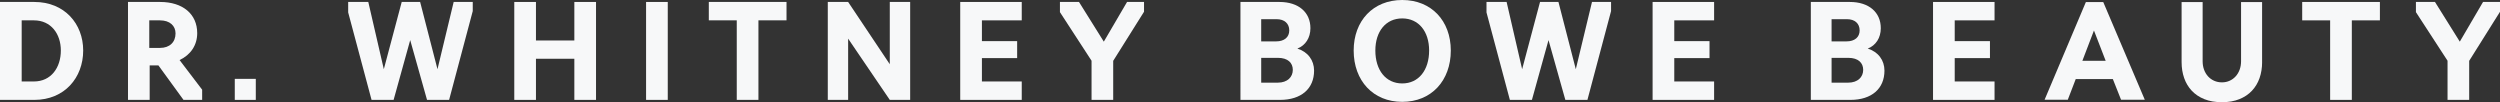 <?xml version="1.0" encoding="utf-8"?>
<!-- Generator: Adobe Illustrator 26.2.1, SVG Export Plug-In . SVG Version: 6.00 Build 0)  -->
<svg version="1.1" id="Layer_1" xmlns="http://www.w3.org/2000/svg" xmlns:xlink="http://www.w3.org/1999/xlink" x="0px" y="0px"
	 viewBox="0 0 3949.15 161.46" style="enable-background:new 0 0 3949.15 161.46;" xml:space="preserve">
<rect x="0" y="0" width="3949.15" height="161.46" fill="#333333" stroke="none"/>
<style type="text/css">
	.st0{fill:#F7F8F9;}
</style>
<g>
	<path class="st0" d="M0,3.1h54.26c47.65,0,77.15,34.45,77.15,76.72c0,42.9-29.5,77.97-77.15,77.97H0V3.1z M53.62,128.69
		c27.03,0,42.49-21.86,42.49-48.88c0-26.19-15.46-47.65-42.49-47.65H34.24v96.53H53.62z"/>
	<path class="st0" d="M202.19,157.78V3.1h50.75c35.88,0,58.59,19.17,58.59,49.29c0,18.97-10.34,34.24-27.86,42.49l35.66,46.81v16.09
		h-29.46l-39.62-54.44h-13.82v54.44H202.19z M252.72,75.69c15.27,0,24.57-9.07,24.57-22.89c0-11.97-8.89-20.63-24.57-20.63H235.8
		v43.52H252.72z"/>
	<path class="st0" d="M370.86,124.57h33.2v33.21h-33.2V124.57z"/>
	<path class="st0" d="M647.98,63.33l-26.21,94.45h-34.84L550,19.6V3.1h31.78l24.53,106.22L634.58,3.1h29.09l27.41,106.22L716.65,3.1
		h30.13v14.43l-37.34,140.25h-34.88L647.98,63.33z"/>
	<path class="st0" d="M812.39,3.1h34.24v60.85h60.64V3.1h34.24v154.68h-34.24V92.81h-60.64v64.97h-34.24V3.1z"/>
	<path class="st0" d="M1020.59,3.1h34.24v154.68h-34.24V3.1z"/>
	<path class="st0" d="M1163.83,32.17h-44.14V3.1h122.74v29.07h-44.36v125.61h-34.24V32.17z"/>
	<path class="st0" d="M1307.62,3.1h32.15l65.79,98.37V3.1h32.19v154.68h-32.19l-65.79-96.73v96.73h-32.15V3.1z"/>
	<path class="st0" d="M1516.84,3.1H1614v29.07h-62.92v32.8h55.67v26.81h-55.67v36.91H1614v29.09h-97.16V3.1z"/>
	<path class="st0" d="M1724.26,95.91l-49.92-76.72V3.1h30.1l39.21,62.69l36.71-62.69h26.81v15.46l-48.69,77.56v61.67h-34.2V95.91z"
		/>
	<path class="st0" d="M1959.48,3.1h61.65c30.13,0,48.88,16.3,48.88,41.45c0,15.27-7.84,27.22-20.61,32.19
		c16.5,5.15,26.4,18.35,26.4,34.84c0,28.27-20.01,46.21-53.84,46.21h-62.47V3.1z M2015.79,65.38c12.99,0,20.8-6.61,20.8-17.33
		s-7.39-17.74-19.98-17.74h-24.35v35.06H2015.79z M2018.45,130.56c15.5,0,23.75-9.07,23.75-20.22c0-10.92-7.65-18.97-23.52-18.97
		h-26.4v39.19H2018.45z"/>
	<path class="st0" d="M2138.34,79.82c0-47.01,30.73-79.82,76.7-79.82c46,0,76.73,32.8,76.73,79.82c0,47.65-30.73,81.07-76.73,81.07
		C2169.07,160.88,2138.34,127.46,2138.34,79.82z M2257.53,79.82c0-30.12-16.5-50.73-42.49-50.73s-42.46,20.61-42.46,50.73
		c0,30.94,16.47,51.98,42.46,51.98S2257.53,110.75,2257.53,79.82z"/>
	<path class="st0" d="M2446.13,63.33l-26.21,94.45h-34.84L2348.15,19.6V3.1h31.78l24.53,106.22L2432.73,3.1h29.09l27.41,106.22
		L2514.8,3.1h30.13v14.43l-37.34,140.25h-34.88L2446.13,63.33z"/>
	<path class="st0" d="M2610.54,3.1h97.16v29.07h-62.92v32.8h55.67v26.81h-55.67v36.91h62.92v29.09h-97.16V3.1z"/>
	<path class="st0" d="M2860.48,3.1h61.65c30.13,0,48.88,16.3,48.88,41.45c0,15.27-7.84,27.22-20.61,32.19
		c16.5,5.15,26.4,18.35,26.4,34.84c0,28.27-20.01,46.21-53.84,46.21h-62.47V3.1z M2916.79,65.38c12.99,0,20.8-6.61,20.8-17.33
		s-7.39-17.74-19.98-17.74h-24.35v35.06H2916.79z M2919.45,130.56c15.5,0,23.75-9.07,23.75-20.22c0-10.92-7.65-18.97-23.52-18.97
		h-26.4v39.19H2919.45z"/>
	<path class="st0" d="M3053.54,3.1h97.16v29.07h-62.92v32.8h55.67v26.81h-55.67v36.91h62.92v29.09h-97.16V3.1z"/>
	<path class="st0" d="M3680.83,32.17h-44.14V3.1h122.74v29.07h-44.36v125.61h-34.24V32.17z"/>
	<path class="st0" d="M3866.26,95.91l-49.92-76.72V3.1h30.1l39.21,62.69l36.71-62.69h26.81v15.46l-48.69,77.56v61.67h-34.2V95.91z"
		/>
	<g>
		<path class="st0" d="M3294.96,3.28h27.48l65.6,154.25h-37.49l-12.99-32.68h-58.58l-12.57,32.68h-36.64L3294.96,3.28z
			 M3307.74,48.16l-18.32,47.93h36.85L3307.74,48.16z"/>
		<path class="st0" d="M3573.37,98.06c0,9.15-1.35,17.58-4.05,25.27c-2.7,7.7-6.71,14.38-12.04,20.04
			c-5.32,5.66-11.96,10.1-19.92,13.29c-7.95,3.19-17.11,4.79-27.48,4.79c-10.51,0-19.74-1.6-27.69-4.79
			c-7.95-3.19-14.59-7.63-19.92-13.29c-5.33-5.66-9.34-12.34-12.04-20.04c-2.7-7.7-4.05-16.12-4.05-25.27V3.28h33.23v93.47
			c0,4.79,0.75,9.22,2.24,13.29c1.49,4.07,3.58,7.59,6.28,10.57c2.7,2.98,5.93,5.3,9.69,6.97c3.76,1.67,7.84,2.51,12.25,2.51
			c4.4,0,8.45-0.83,12.14-2.51c3.69-1.67,6.89-3.99,9.58-6.97c2.7-2.98,4.79-6.5,6.28-10.57c1.49-4.07,2.24-8.5,2.24-13.29V3.28
			h33.23V98.06z"/>
	</g>
</g>
</svg>
